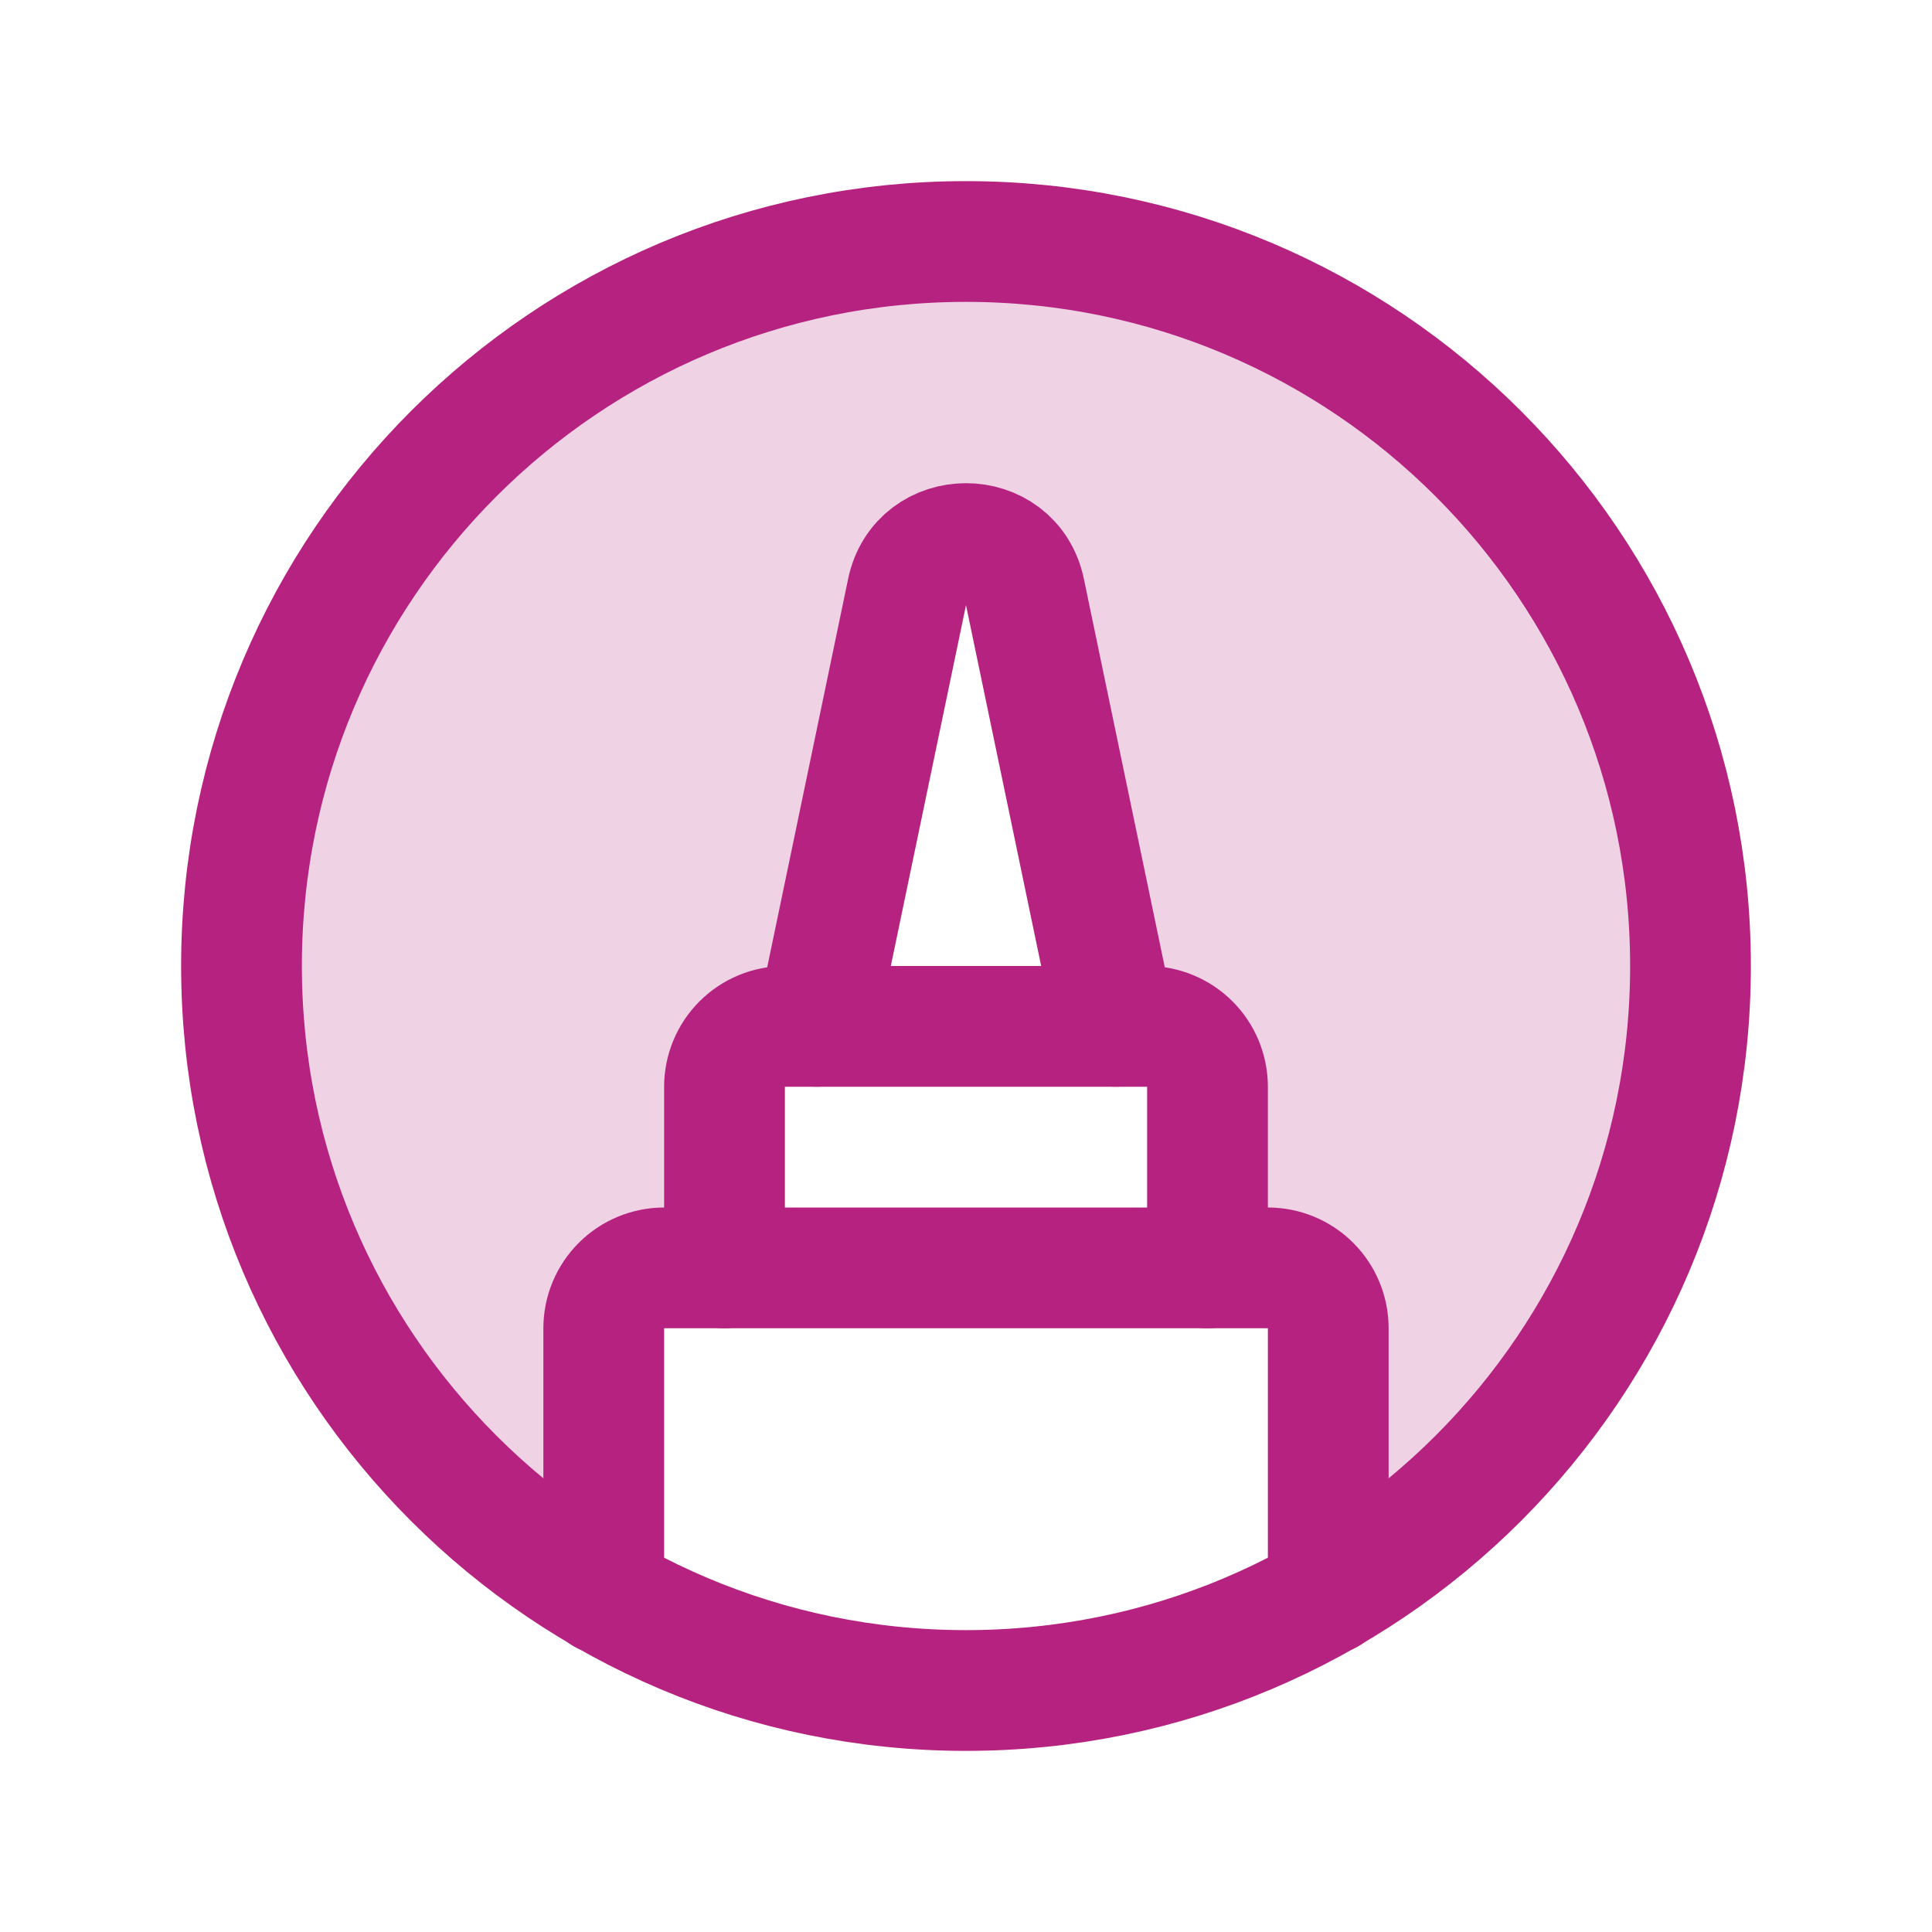 <?xml version="1.0" encoding="UTF-8"?> <svg xmlns="http://www.w3.org/2000/svg" width="256" height="256" viewBox="0 0 256 256" fill="none"><g clip-path="url(#clip0_2108_84)"><path opacity="0.2" d="M176 211.2C194.302 200.634 208.605 184.323 216.692 164.799C224.78 145.275 226.199 123.628 220.729 103.215C215.259 82.802 203.207 64.764 186.441 51.9C169.675 39.035 149.133 32.062 128 32.062C106.867 32.062 86.325 39.035 69.559 51.9C52.793 64.764 40.741 82.802 35.271 103.215C29.802 123.628 31.22 145.275 39.308 164.799C47.395 184.323 61.698 200.634 80 211.2V176C80 173.878 80.843 171.843 82.343 170.343C83.844 168.843 85.878 168 88 168H96V144C96 141.878 96.843 139.843 98.343 138.343C99.844 136.843 101.878 136 104 136H108.2L120.2 78.4C121.9 69.9 134.1 69.9 135.8 78.4L147.8 136H152C154.122 136 156.157 136.843 157.657 138.343C159.157 139.843 160 141.878 160 144V168H168C170.122 168 172.157 168.843 173.657 170.343C175.157 171.843 176 173.878 176 176V211.2Z" fill="#B62280"></path><path d="M128 224C181.019 224 224 181.019 224 128C224 74.981 181.019 32 128 32C74.981 32 32 74.981 32 128C32 181.019 74.981 224 128 224Z" stroke="#B62280" stroke-width="16" stroke-linecap="round" stroke-linejoin="round"></path><path d="M176 211.2V176C176 173.878 175.157 171.843 173.657 170.343C172.157 168.843 170.122 168 168 168H88C85.878 168 83.843 168.843 82.343 170.343C80.843 171.843 80 173.878 80 176V211.2" stroke="#B62280" stroke-width="16" stroke-linecap="round" stroke-linejoin="round"></path><path d="M96 168V144C96 141.878 96.843 139.843 98.343 138.343C99.843 136.843 101.878 136 104 136H152C154.122 136 156.157 136.843 157.657 138.343C159.157 139.843 160 141.878 160 144V168" stroke="#B62280" stroke-width="16" stroke-linecap="round" stroke-linejoin="round"></path><path d="M147.8 136L135.8 78.4C134.1 69.9 121.9 69.9 120.2 78.4L108.2 136" stroke="#B62280" stroke-width="16" stroke-linecap="round" stroke-linejoin="round"></path></g><defs><clipPath id="clip0_2108_84"><rect width="256" height="256" fill="white"></rect></clipPath></defs></svg> 